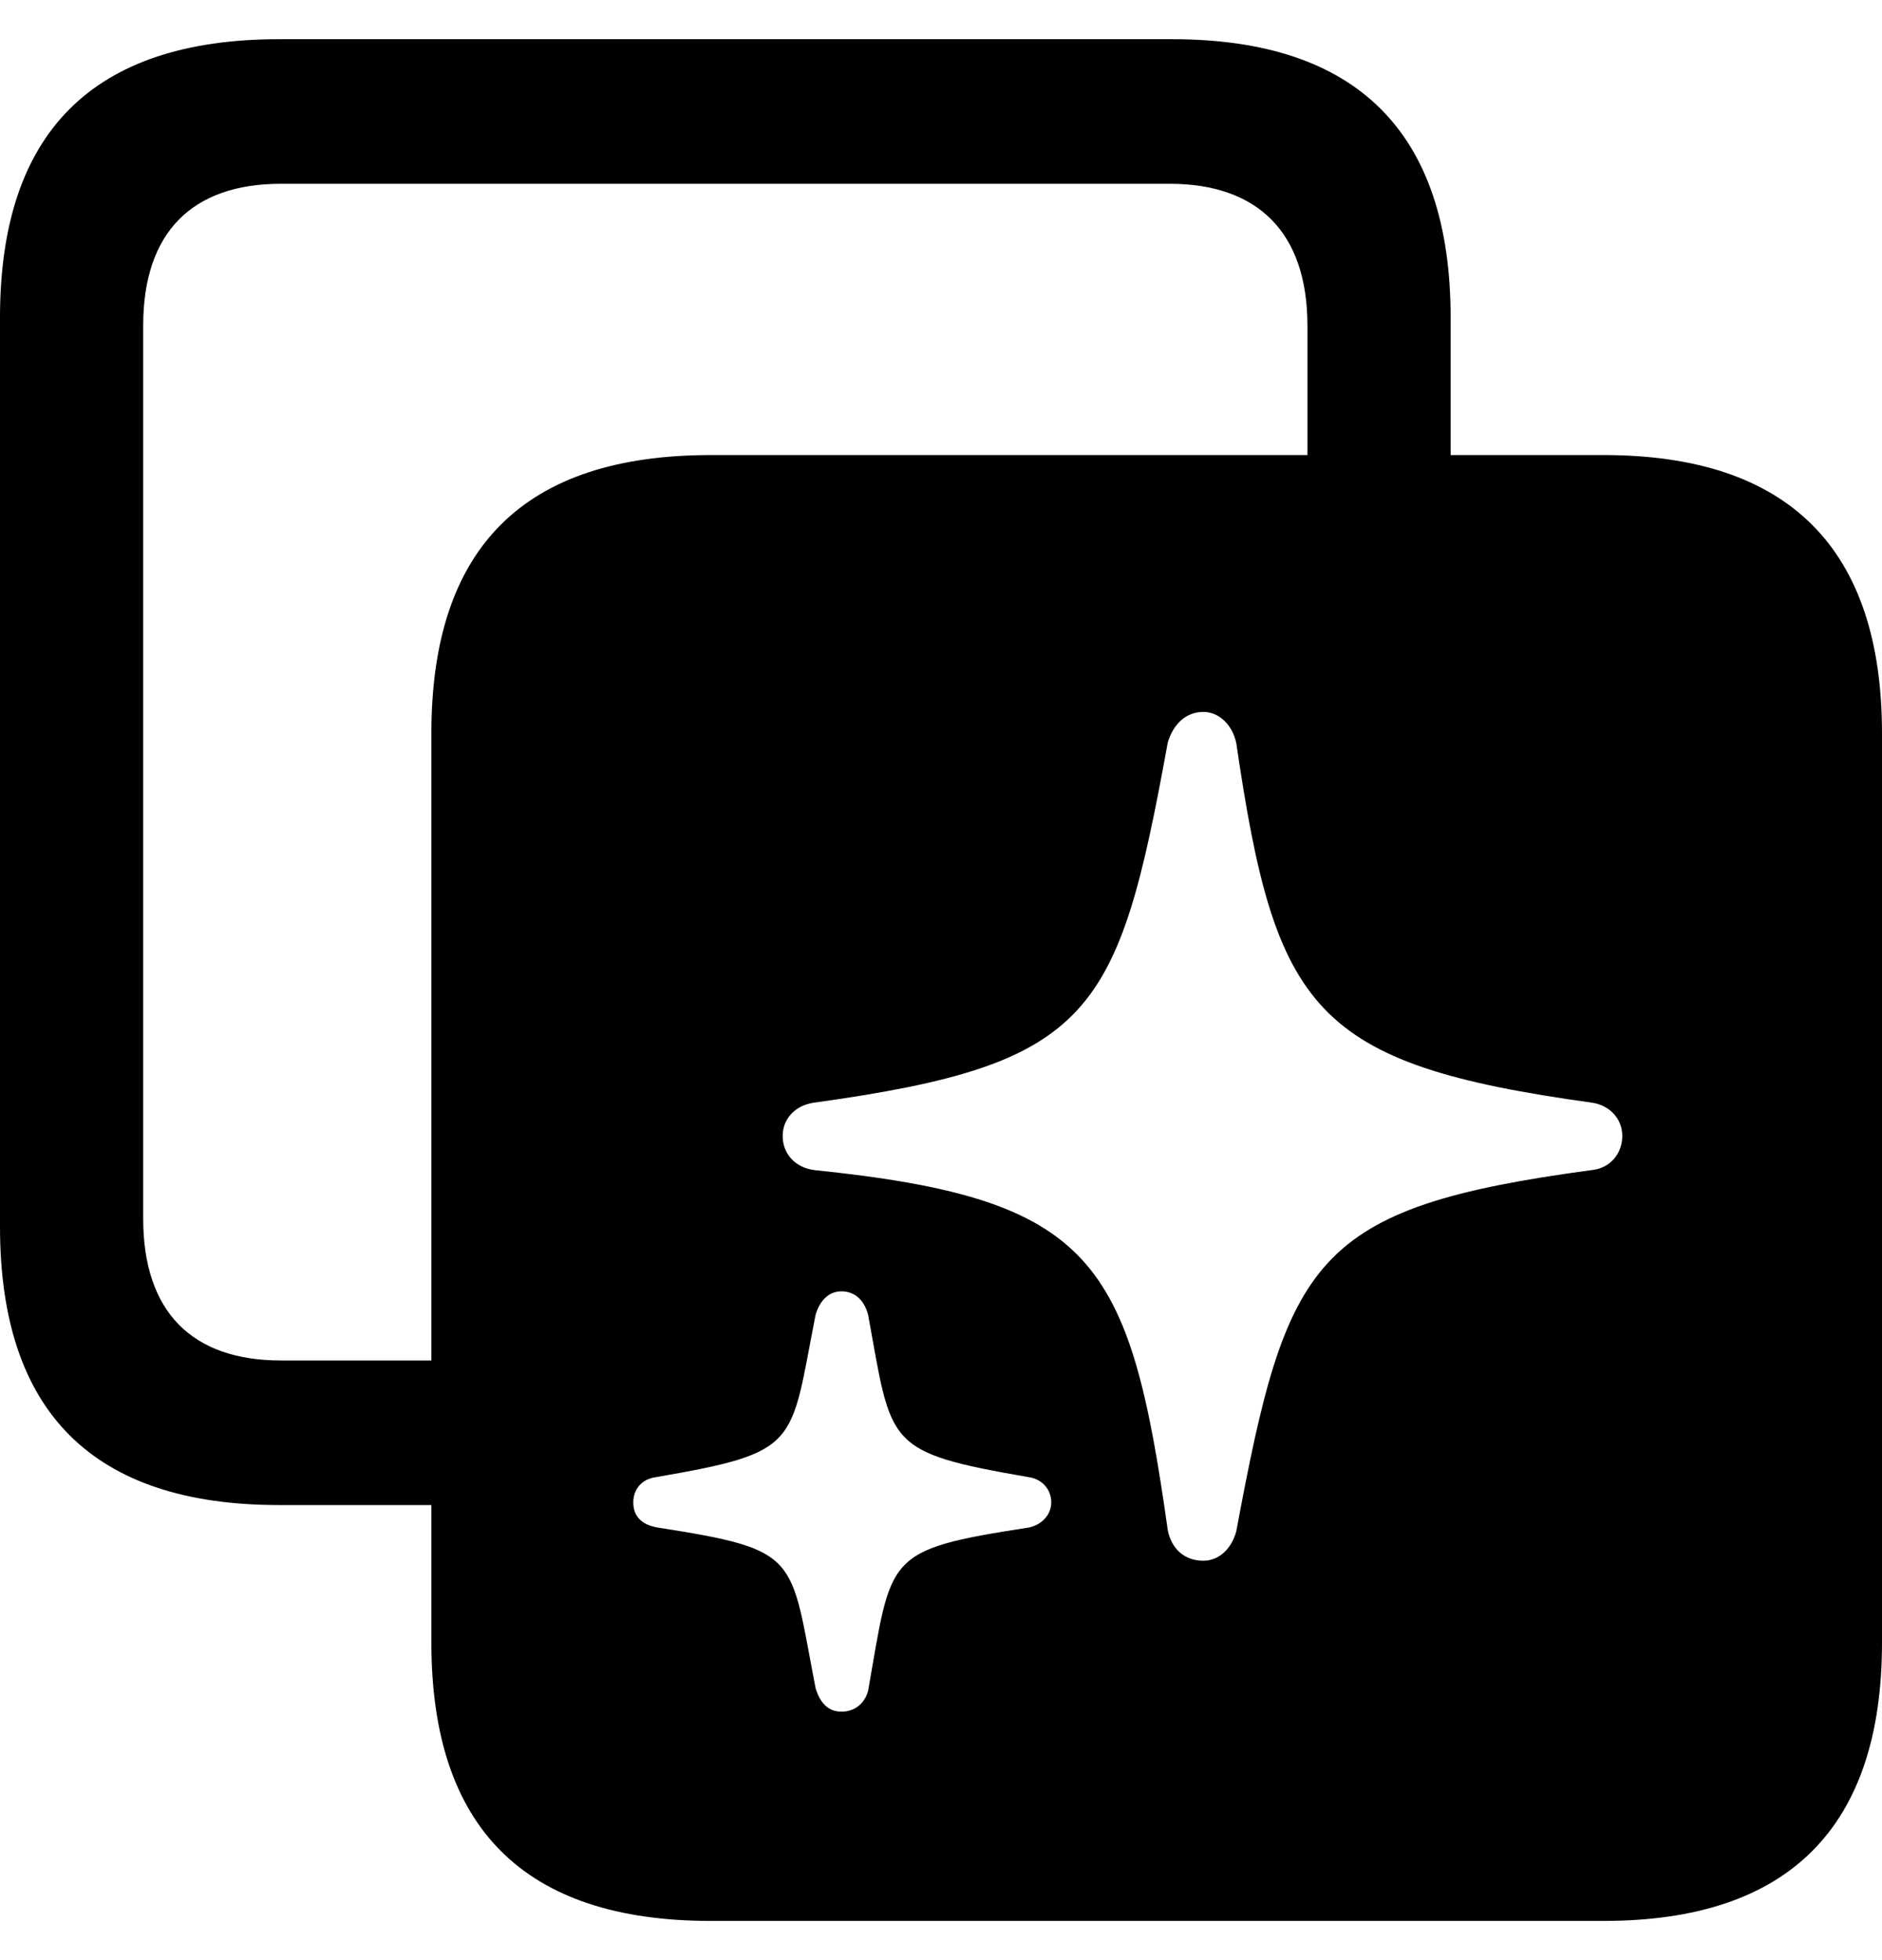 <svg width="24" height="25" viewBox="0 0 24 25" fill="none" xmlns="http://www.w3.org/2000/svg">
<path d="M3.561 19.196C1.18 19.196 -3.61786e-08 18.005 -3.13011e-08 15.645L-7.3399e-09 4.051C-2.46242e-09 1.691 1.18 0.5 3.561 0.5L14.949 0.5C17.308 0.5 18.499 1.691 18.499 4.051L18.499 5.804L20.45 5.804C22.809 5.804 24 6.995 24 9.355L24 20.949C24 23.309 22.809 24.5 20.45 24.5L9.062 24.5C6.681 24.5 5.501 23.309 5.501 20.949L5.501 19.196L3.561 19.196ZM3.584 17.352L5.501 17.352L5.501 9.355C5.501 6.984 6.681 5.804 9.062 5.804L16.673 5.804L16.673 4.154C16.673 2.963 16.038 2.344 14.915 2.344L3.584 2.344C2.45 2.344 1.826 2.963 1.826 4.154L1.826 15.541C1.826 16.733 2.45 17.352 3.584 17.352ZM15.346 19.906C15.55 19.906 15.709 19.746 15.766 19.528C16.412 16.057 16.73 15.404 20.302 14.923C20.529 14.9 20.688 14.717 20.688 14.488C20.688 14.27 20.529 14.098 20.302 14.064C16.741 13.571 16.265 12.884 15.766 9.481C15.72 9.252 15.55 9.08 15.346 9.08C15.119 9.08 14.96 9.241 14.892 9.47C14.257 12.953 13.94 13.571 10.378 14.064C10.14 14.098 9.981 14.27 9.981 14.488C9.981 14.717 10.14 14.889 10.378 14.923C13.951 15.29 14.405 16.057 14.892 19.517C14.938 19.746 15.096 19.906 15.346 19.906ZM10.73 21.831C10.9 21.831 11.025 21.728 11.07 21.567C11.376 19.837 11.263 19.769 13.123 19.482C13.282 19.448 13.406 19.322 13.406 19.162C13.406 18.99 13.282 18.864 13.123 18.841C11.274 18.52 11.376 18.44 11.07 16.767C11.025 16.596 10.911 16.47 10.73 16.47C10.571 16.47 10.457 16.584 10.401 16.767C10.072 18.44 10.219 18.52 8.359 18.841C8.189 18.864 8.076 18.99 8.076 19.162C8.076 19.345 8.189 19.448 8.382 19.482C10.219 19.769 10.072 19.837 10.401 21.533C10.457 21.716 10.559 21.831 10.73 21.831Z" fill="black" style="mix-blend-mode:overlay"/>
</svg>
